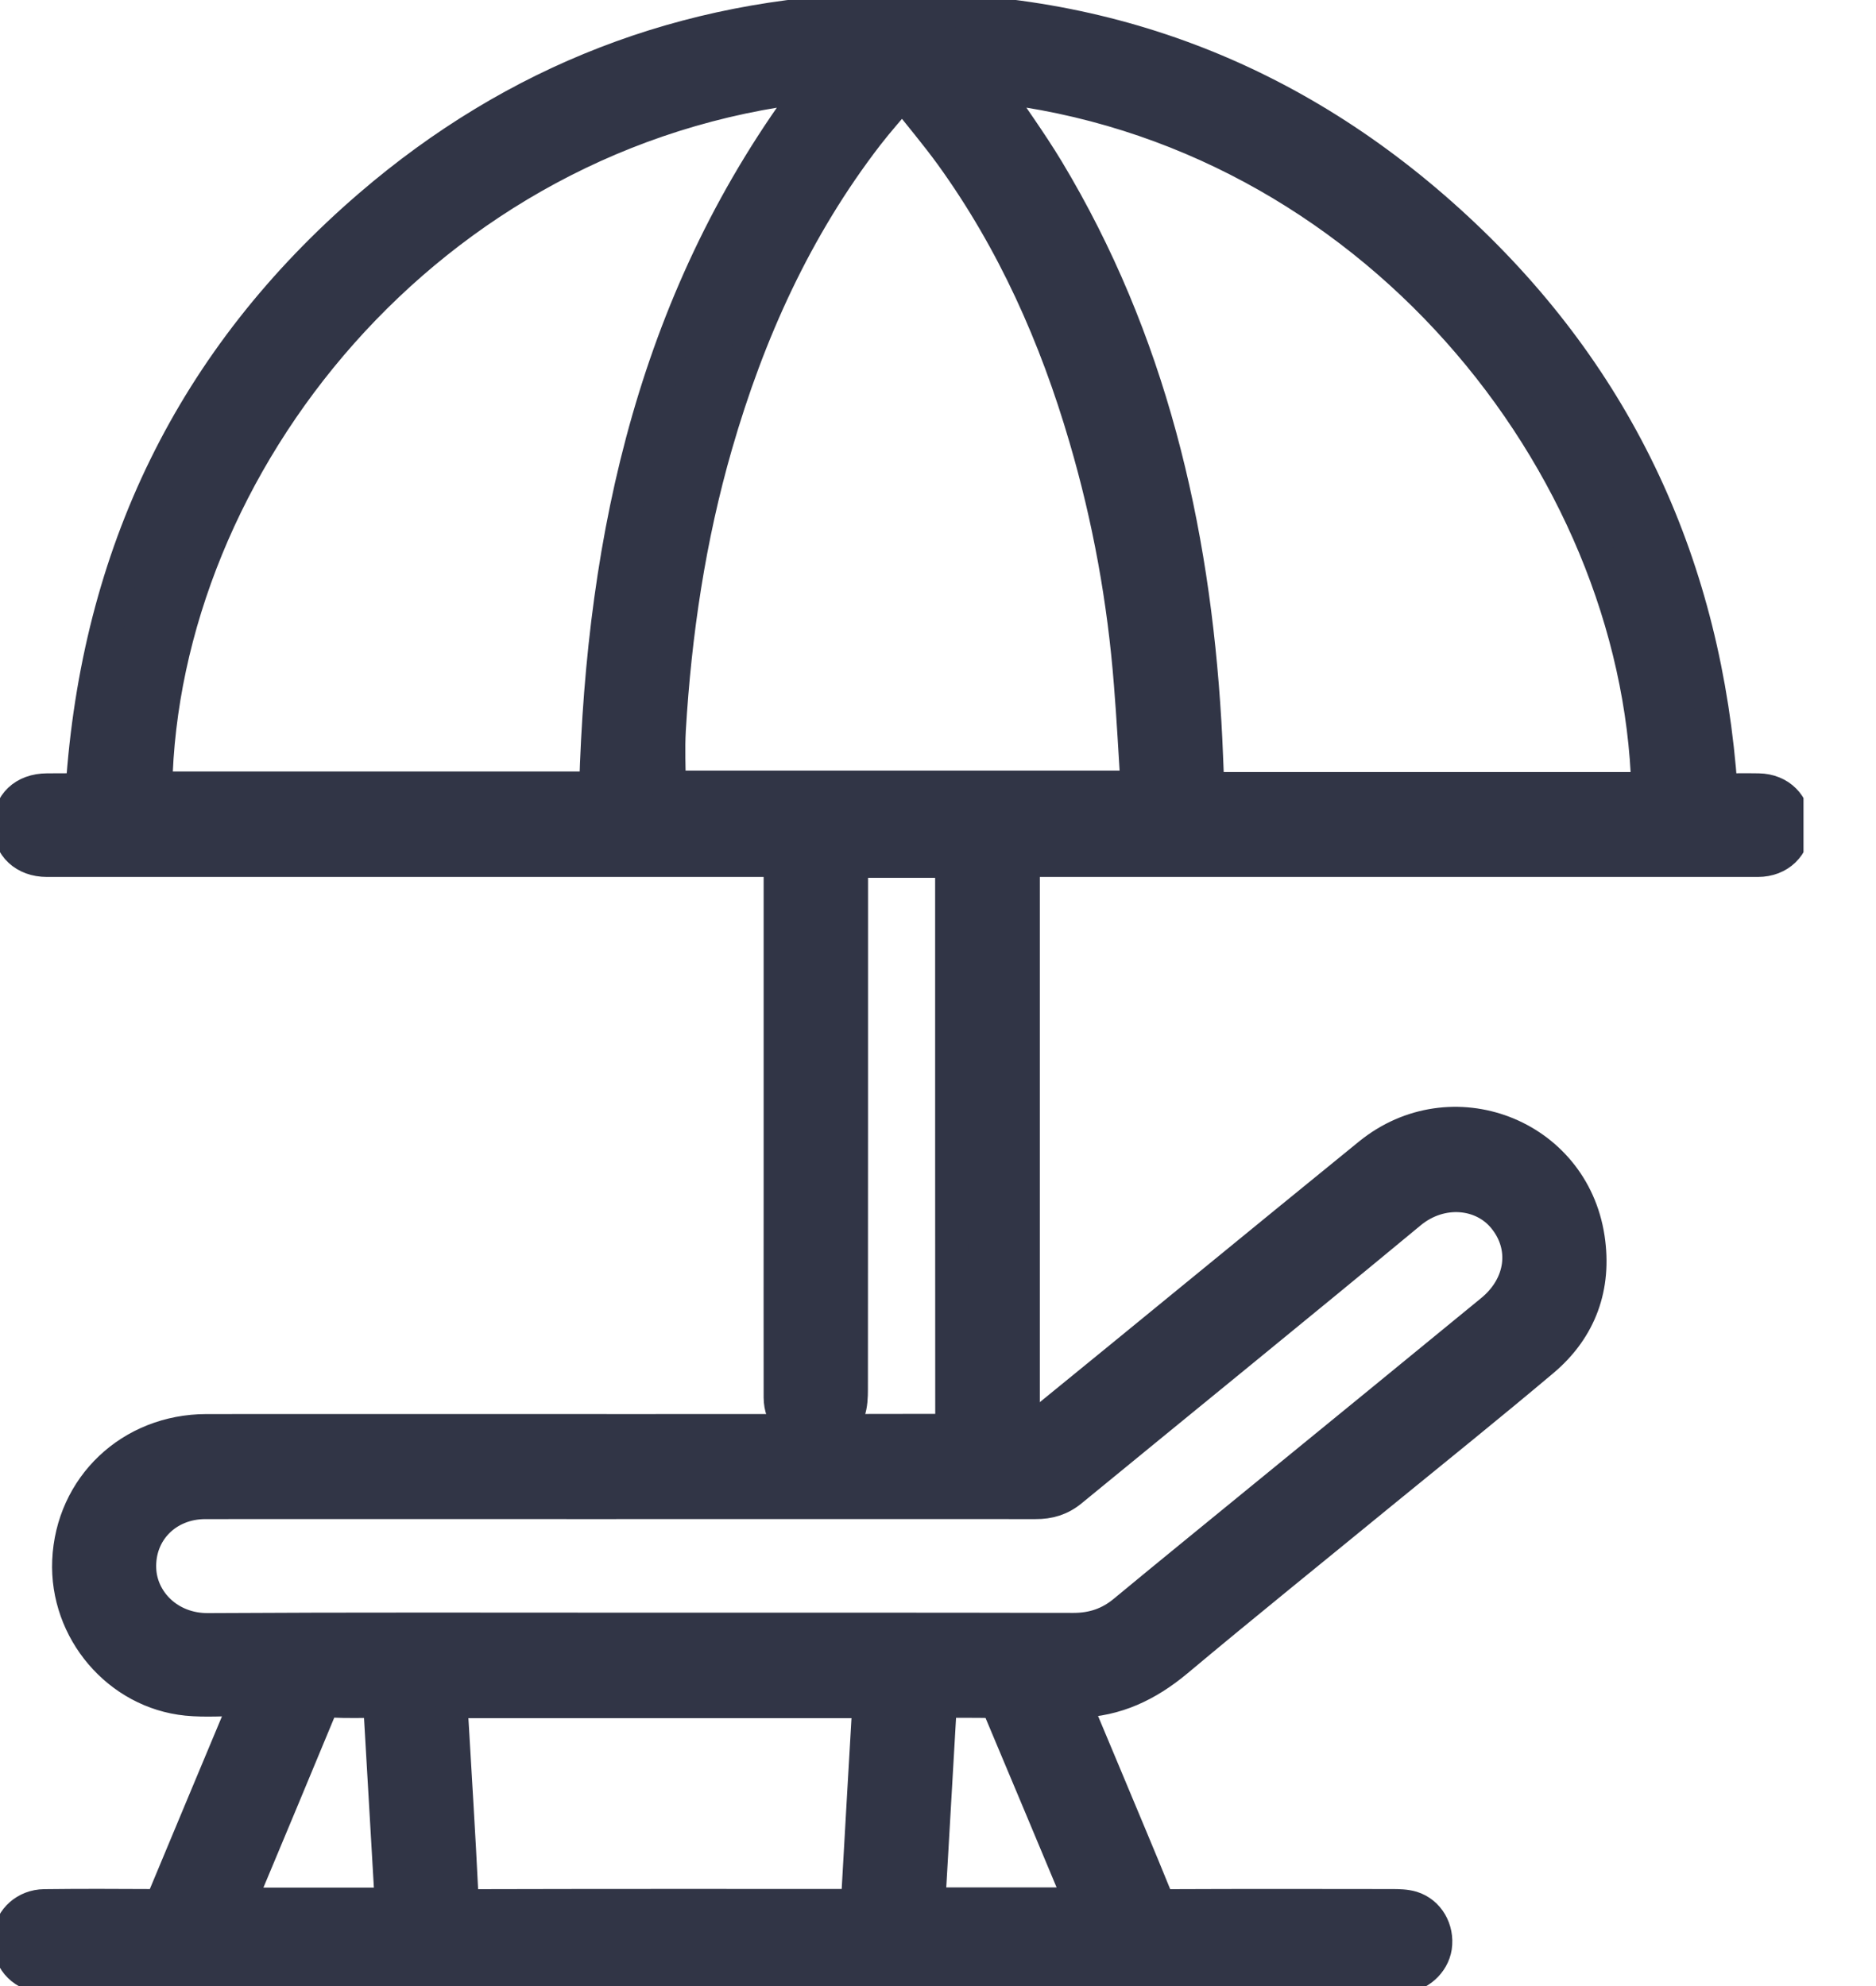 <svg width="17" height="18" viewBox="0 0 17 18" fill="none" color="#313546" xmlns="http://www.w3.org/2000/svg">
<g clip-path="url(#clip0_1345_29370)">
<path d="M0.744 7.158C0.884 5.026 1.74 3.251 3.354 1.863C4.669 0.732 6.21 0.136 7.943 0.088C9.958 0.031 11.72 0.699 13.197 2.067C14.673 3.434 15.456 5.144 15.596 7.159C15.712 7.159 15.824 7.157 15.936 7.159C16.127 7.162 16.26 7.296 16.259 7.481C16.258 7.665 16.122 7.798 15.93 7.798C13.761 7.798 11.591 7.798 9.422 7.798C9.377 7.798 9.332 7.798 9.273 7.798C9.273 7.844 9.273 7.884 9.273 7.925C9.273 9.295 9.273 11.783 9.273 13.153C9.273 13.329 9.194 13.452 9.05 13.5C8.864 13.562 8.668 13.448 8.635 13.253C8.625 13.197 8.625 13.138 8.625 13.08C8.624 11.742 8.624 9.286 8.624 7.948C8.624 7.904 8.624 7.858 8.624 7.806C8.322 7.806 8.024 7.806 7.716 7.806C7.716 7.851 7.716 7.895 7.716 7.94C7.716 9.374 7.716 11.159 7.715 12.594C7.715 12.66 7.712 12.731 7.691 12.793C7.645 12.936 7.49 13.023 7.348 13C7.185 12.974 7.071 12.839 7.07 12.666C7.069 12.154 7.07 11.291 7.07 10.778C7.07 9.821 7.07 8.863 7.07 7.906C7.07 7.874 7.07 7.842 7.07 7.798C7.03 7.798 6.996 7.798 6.962 7.798C4.783 7.798 2.604 7.798 0.425 7.798C0.224 7.798 0.086 7.669 0.085 7.483C0.084 7.289 0.218 7.16 0.426 7.159C0.506 7.158 0.587 7.158 0.667 7.158C0.69 7.158 0.712 7.158 0.744 7.158ZM7.367 0.779C3.868 1.17 1.465 4.224 1.411 7.142C2.74 7.142 4.069 7.142 5.398 7.142C5.464 4.833 5.946 2.666 7.367 0.779ZM8.987 0.781C9.157 1.036 9.336 1.281 9.492 1.539C10.418 3.078 10.813 4.77 10.918 6.544C10.93 6.742 10.936 6.941 10.945 7.147C12.279 7.147 13.606 7.147 14.933 7.147C14.848 4.188 12.412 1.159 8.987 0.781ZM8.177 0.841C8.061 0.98 7.956 1.097 7.86 1.221C7.211 2.063 6.782 3.014 6.489 4.03C6.245 4.875 6.117 5.739 6.065 6.614C6.055 6.787 6.064 6.96 6.064 7.134C7.47 7.134 8.882 7.134 10.305 7.134C10.285 6.817 10.269 6.508 10.244 6.2C10.185 5.441 10.05 4.696 9.835 3.965C9.567 3.048 9.183 2.185 8.622 1.407C8.485 1.218 8.333 1.039 8.177 0.841Z" fill="#313546" stroke="#313546" stroke-width="0.3" stroke-miterlimit="10"/>
<path d="M2.231 15.402C2.041 15.402 1.866 15.417 1.694 15.4C1.072 15.338 0.596 14.775 0.623 14.146C0.652 13.475 1.186 12.967 1.871 12.966C3.157 12.965 4.444 12.966 5.73 12.966C6.907 12.966 8.084 12.966 9.261 12.963C9.313 12.963 9.375 12.941 9.415 12.908C10.415 12.094 11.41 11.275 12.41 10.462C13.151 9.86 14.25 10.279 14.392 11.222C14.458 11.659 14.322 12.042 13.98 12.33C13.499 12.735 13.01 13.129 12.523 13.526C11.902 14.035 11.277 14.538 10.662 15.053C10.399 15.272 10.114 15.409 9.77 15.418C9.761 15.418 9.753 15.423 9.736 15.429C9.832 15.659 9.928 15.886 10.023 16.114C10.171 16.47 10.322 16.825 10.467 17.183C10.495 17.25 10.528 17.272 10.601 17.272C11.271 17.269 11.942 17.27 12.612 17.271C12.673 17.271 12.737 17.272 12.794 17.289C12.943 17.335 13.03 17.488 13.007 17.647C12.985 17.789 12.855 17.908 12.704 17.913C12.579 17.918 12.453 17.915 12.327 17.915C8.375 17.915 4.422 17.915 0.469 17.914C0.424 17.914 0.378 17.915 0.335 17.905C0.165 17.865 0.067 17.72 0.087 17.544C0.103 17.394 0.234 17.274 0.401 17.272C0.726 17.268 1.052 17.269 1.378 17.271C1.432 17.271 1.463 17.259 1.486 17.203C1.725 16.627 1.967 16.053 2.207 15.477C2.213 15.463 2.217 15.448 2.231 15.402ZM5.811 14.766C7.116 14.766 8.422 14.765 9.727 14.768C9.904 14.768 10.053 14.718 10.188 14.606C10.613 14.254 11.041 13.907 11.467 13.558C12.151 13 12.834 12.441 13.517 11.881C13.799 11.65 13.843 11.297 13.63 11.037C13.434 10.796 13.055 10.76 12.777 10.991C11.757 11.836 10.729 12.67 9.705 13.51C9.61 13.588 9.505 13.619 9.385 13.618C8.037 13.617 6.69 13.618 5.342 13.618C4.182 13.618 3.021 13.617 1.861 13.618C1.509 13.618 1.25 13.882 1.266 14.223C1.279 14.513 1.529 14.772 1.885 14.77C3.194 14.762 4.502 14.766 5.811 14.766ZM4.095 15.422C4.095 15.481 4.093 15.533 4.095 15.583C4.125 16.107 4.159 16.631 4.184 17.155C4.188 17.248 4.213 17.273 4.305 17.272C5.426 17.269 6.547 17.27 7.668 17.27C7.699 17.27 7.73 17.27 7.769 17.27C7.804 16.648 7.839 16.038 7.875 15.422C6.612 15.422 5.357 15.422 4.095 15.422ZM3.547 17.258C3.511 16.639 3.476 16.032 3.44 15.419C3.291 15.419 3.152 15.424 3.014 15.417C2.946 15.414 2.919 15.441 2.895 15.499C2.665 16.055 2.433 16.609 2.201 17.164C2.189 17.192 2.18 17.221 2.167 17.258C2.633 17.258 3.086 17.258 3.547 17.258ZM8.416 17.256C8.887 17.256 9.338 17.256 9.8 17.256C9.547 16.652 9.299 16.057 9.048 15.462C9.04 15.444 9.013 15.422 8.995 15.421C8.838 15.418 8.682 15.419 8.522 15.419C8.486 16.038 8.451 16.644 8.416 17.256Z" fill="#313546" stroke="#313546" stroke-width="0.3" stroke-miterlimit="10"/>
</g>
<defs>
<clipPath id="clip0_1345_29370">
<rect width="16.343" height="18" fill="white"/>
</clipPath>
</defs>
</svg>

